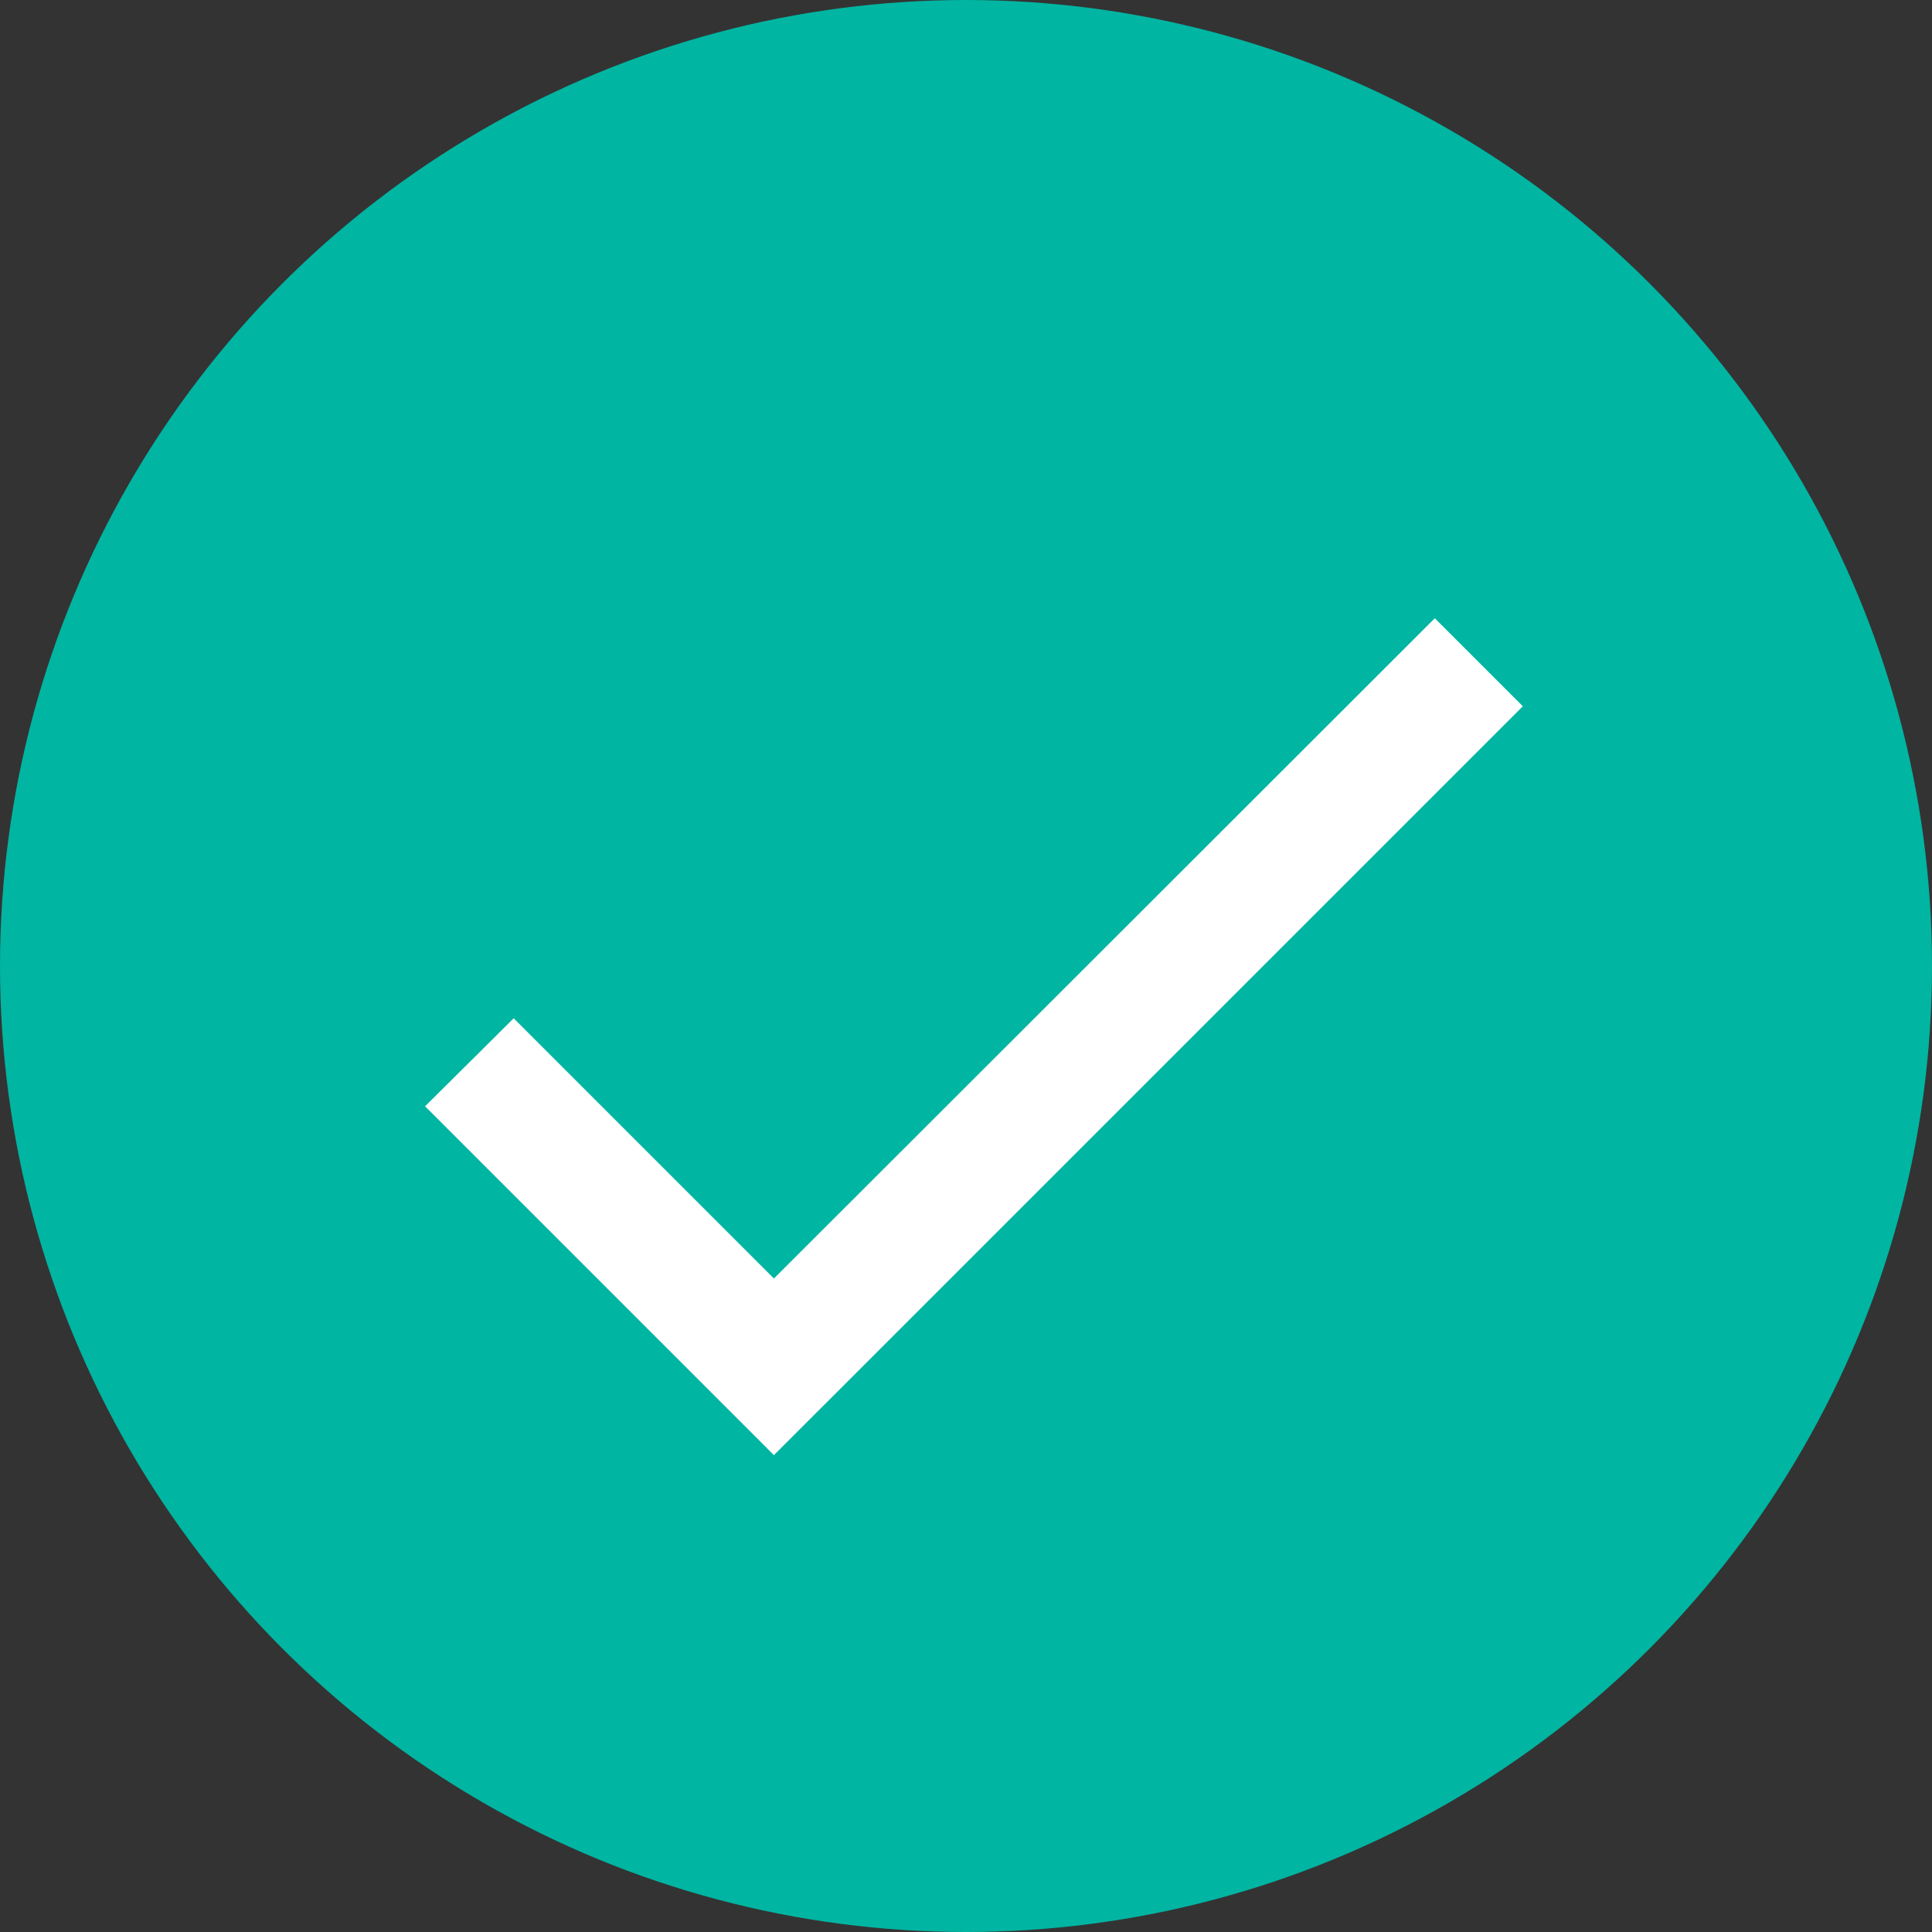 <svg width="50" height="50" viewBox="0 0 50 50" fill="none" xmlns="http://www.w3.org/2000/svg">
  <rect x="0" y="0" width="50" height="50" fill="#333333" stroke="none"/>
  <circle cx="25" cy="25" r="25" fill="#00B5A2" />
  <path
    d="M20.029 33.088L13.294 26.353L11.001 28.631L20.029 37.659L39.411 18.278L37.133 16L20.029 33.088Z"
    fill="white" />
</svg>